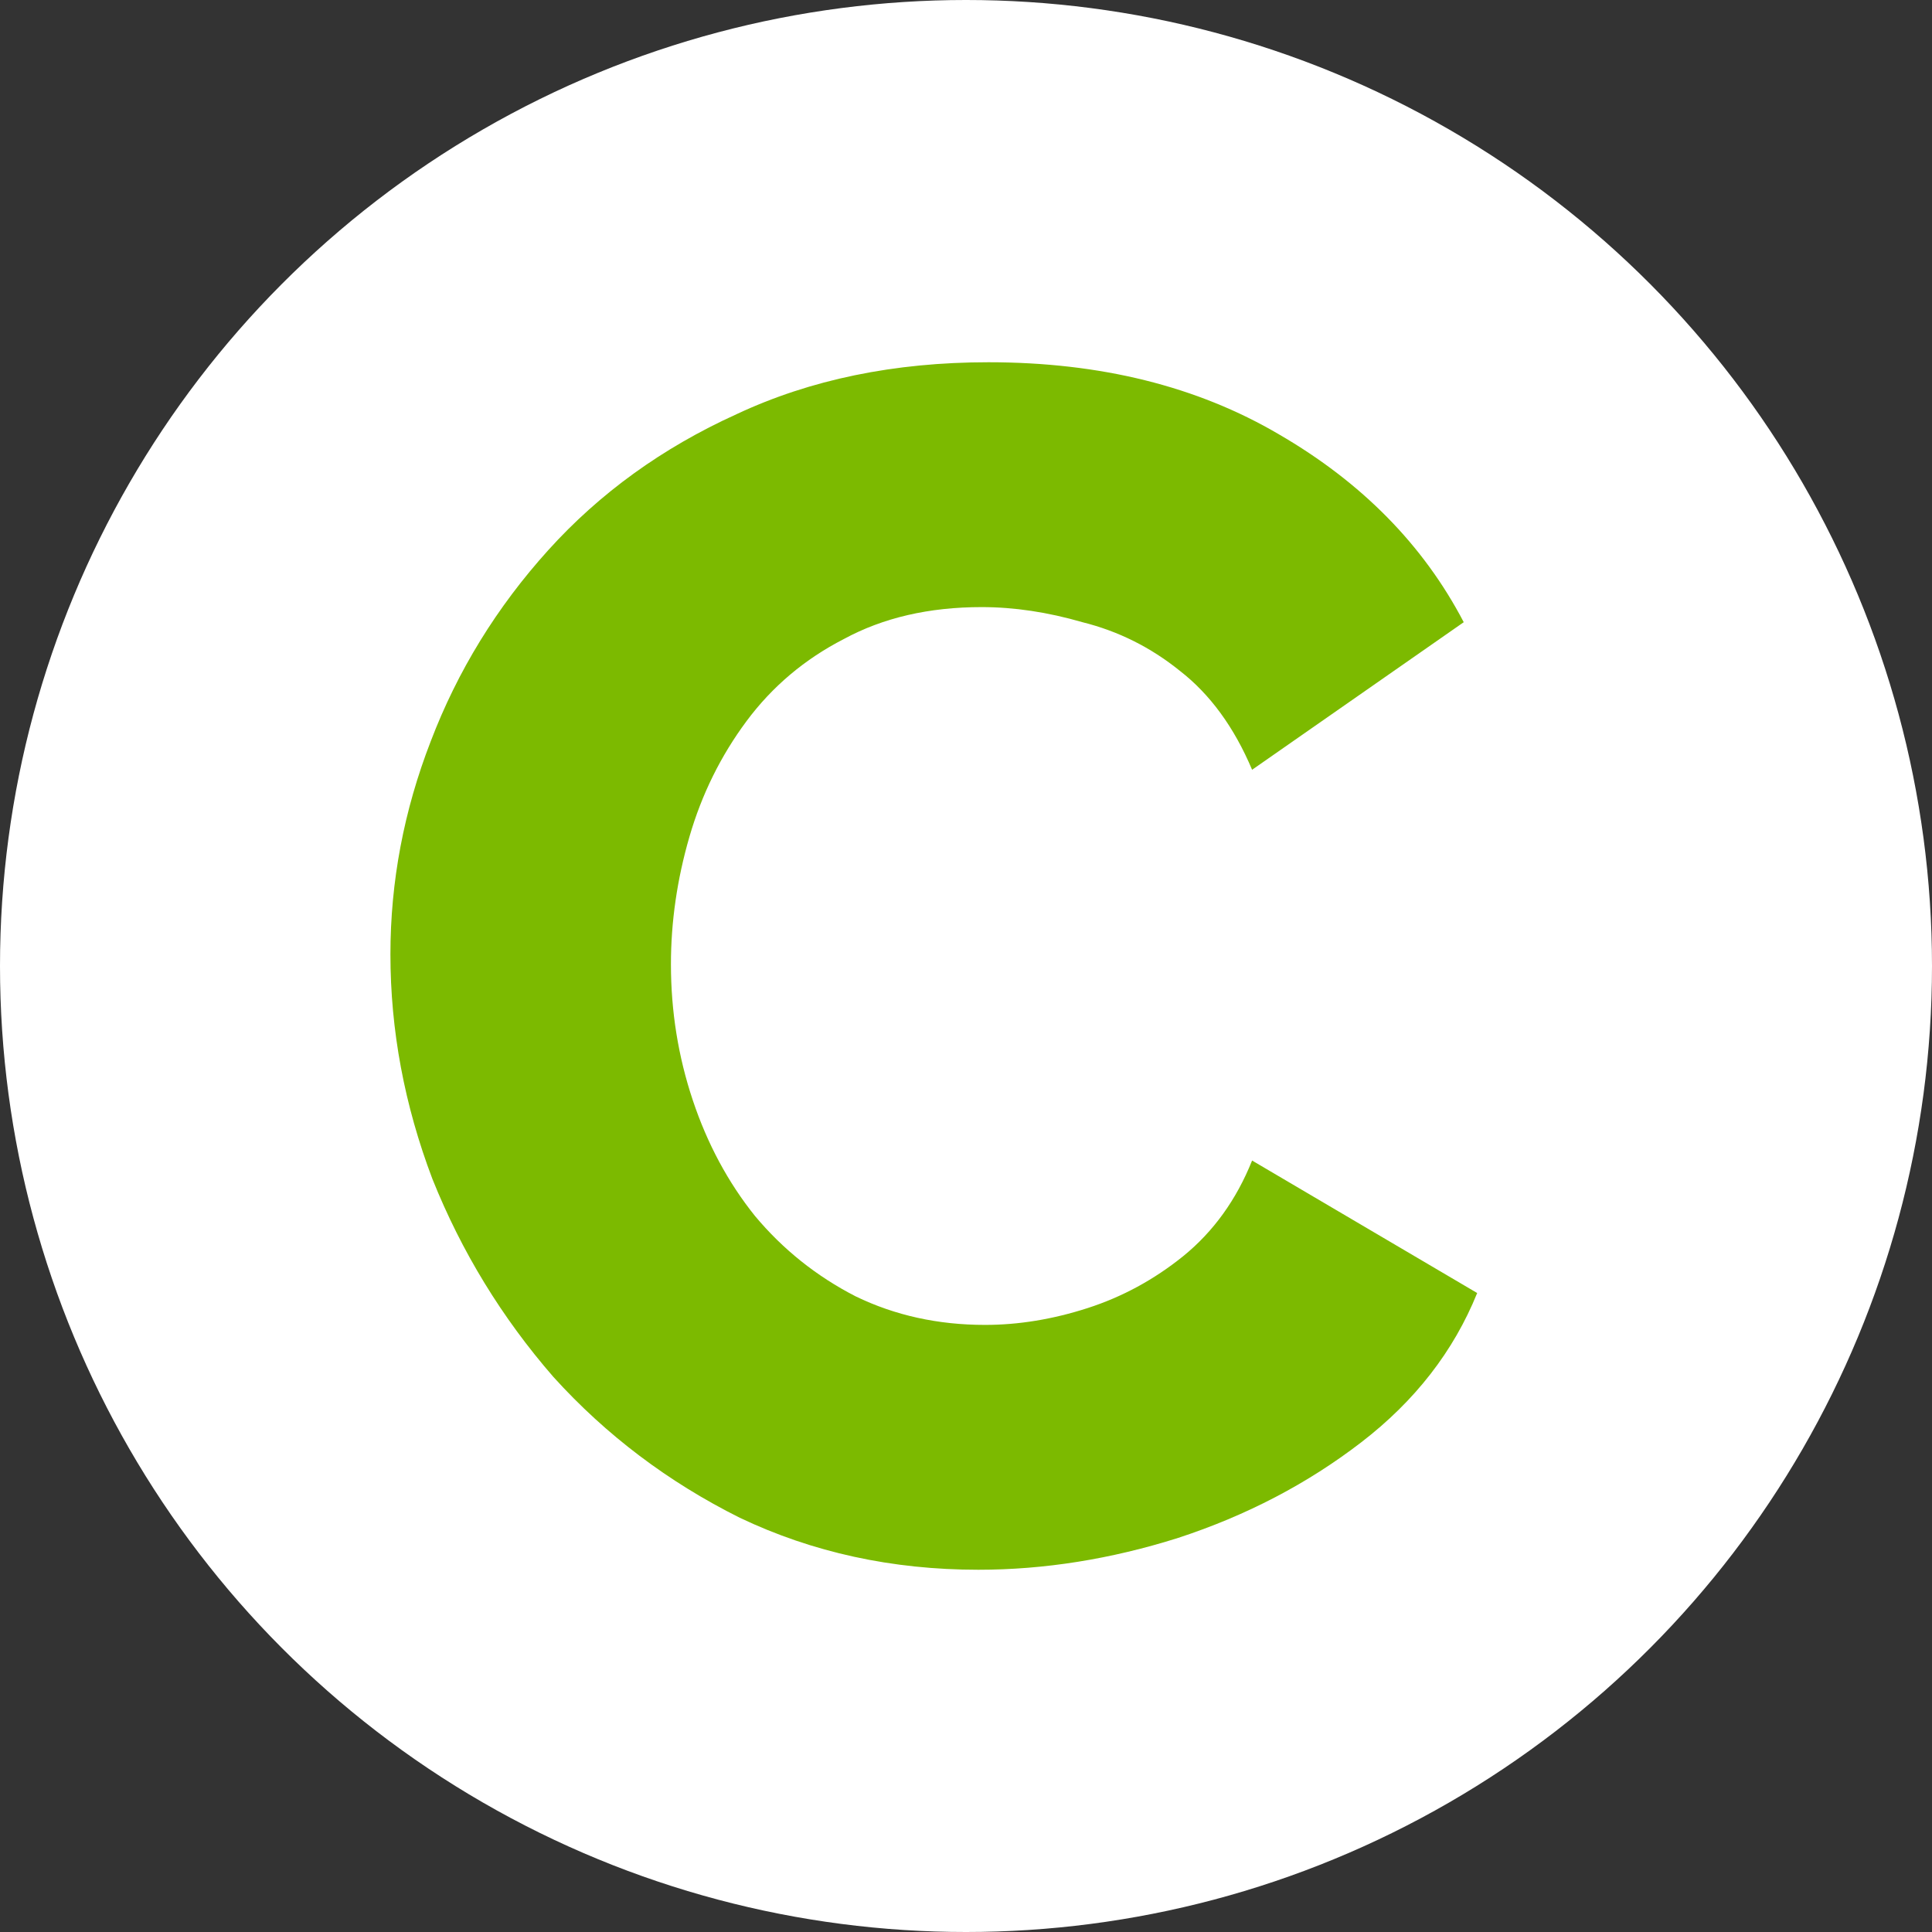 <svg width="120" height="120" viewBox="0 0 120 120" fill="none" xmlns="http://www.w3.org/2000/svg">
<rect x="0" y="0" width="120" height="120" fill="#333333" stroke="none"/>
<g id="Group 125">
<circle id="Ellipse 118" cx="60" cy="60" r="60" fill="white"/>
<path id="C" d="M24.25 59.271C24.25 54.757 25.085 50.347 26.754 46.042C28.423 41.667 30.857 37.708 34.057 34.167C37.256 30.625 41.151 27.812 45.742 25.729C50.332 23.576 55.548 22.5 61.391 22.5C68.346 22.5 74.362 23.993 79.439 26.979C84.586 29.965 88.412 33.854 90.915 38.646L77.77 47.812C76.657 45.174 75.162 43.125 73.284 41.667C71.476 40.208 69.459 39.201 67.233 38.646C65.077 38.021 62.99 37.708 60.973 37.708C57.704 37.708 54.853 38.368 52.419 39.688C49.984 40.938 47.967 42.639 46.367 44.792C44.768 46.944 43.585 49.34 42.82 51.979C42.055 54.618 41.673 57.257 41.673 59.896C41.673 62.812 42.125 65.625 43.029 68.333C43.933 71.042 45.22 73.438 46.889 75.521C48.628 77.604 50.715 79.271 53.149 80.521C55.583 81.701 58.261 82.292 61.182 82.292C63.269 82.292 65.39 81.945 67.546 81.25C69.702 80.556 71.684 79.479 73.493 78.021C75.371 76.493 76.796 74.514 77.77 72.083L91.75 80.312C90.289 83.924 87.89 87.014 84.551 89.583C81.213 92.153 77.422 94.132 73.18 95.521C69.007 96.84 64.868 97.5 60.765 97.5C55.409 97.5 50.471 96.424 45.95 94.271C41.499 92.049 37.639 89.132 34.37 85.521C31.17 81.84 28.666 77.743 26.858 73.229C25.119 68.646 24.25 63.993 24.25 59.271Z" fill="#7CBA00"/>
</g>
</svg>
